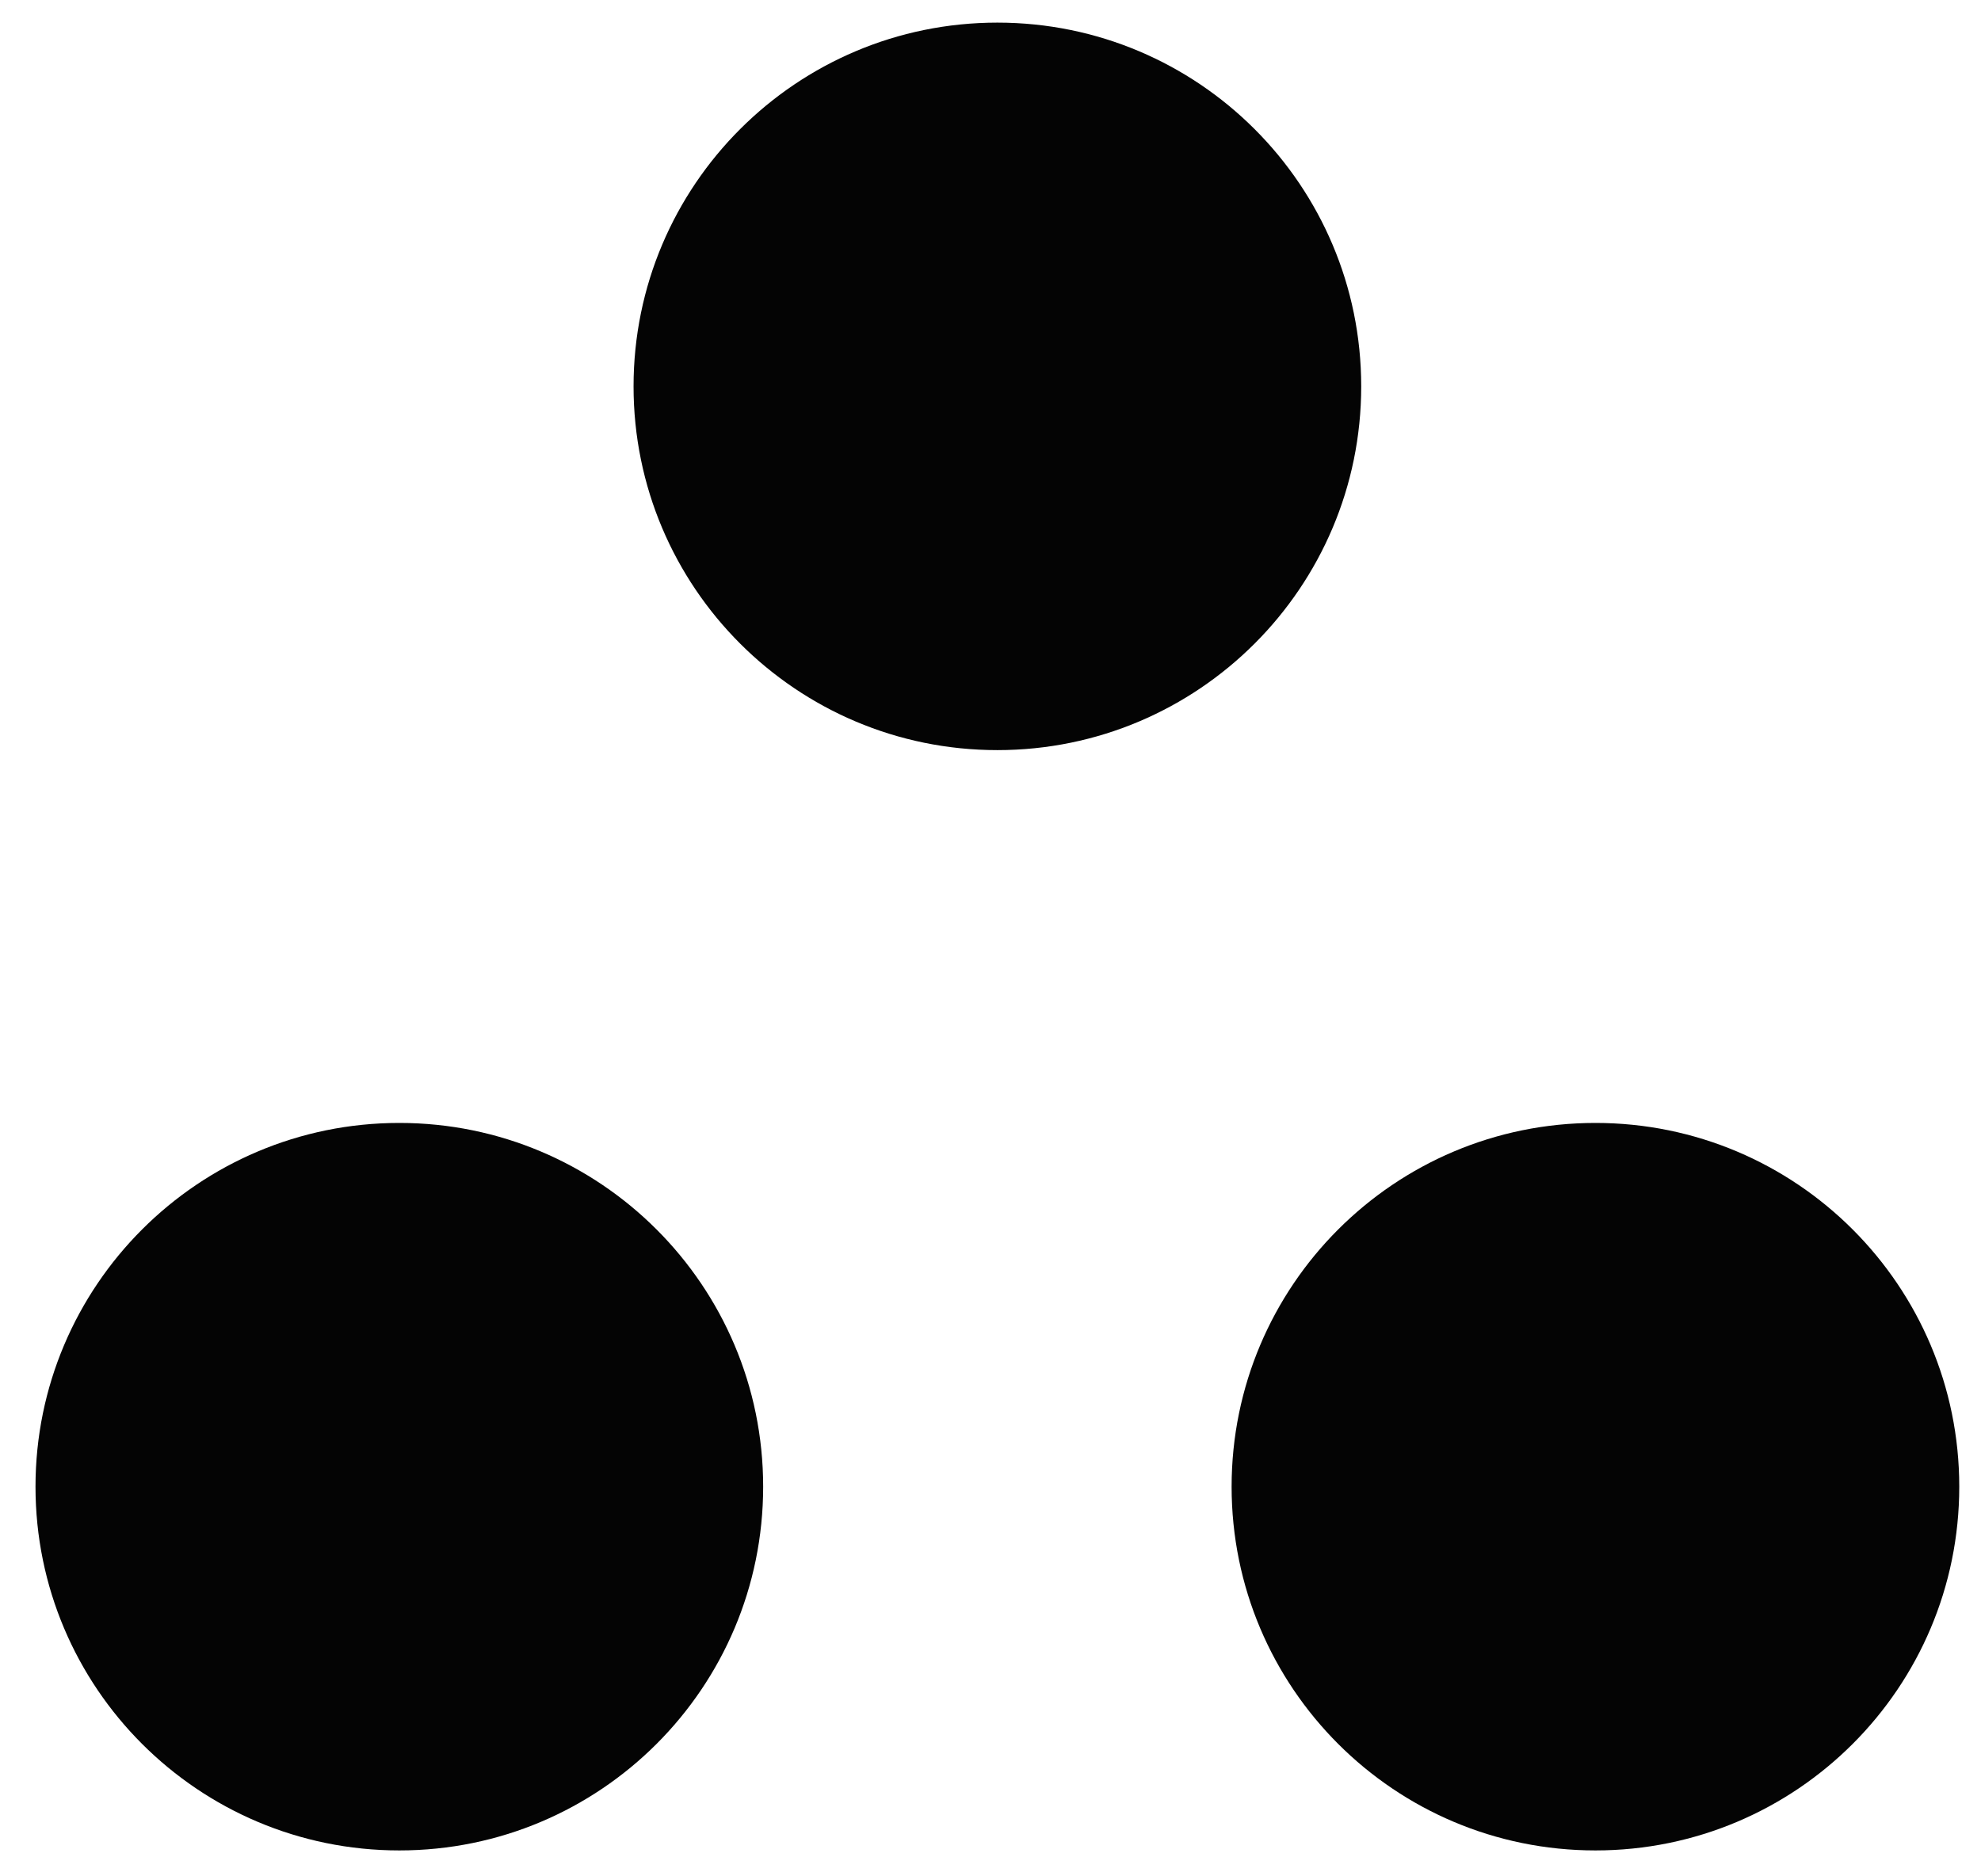 <?xml version="1.0" encoding="UTF-8"?> <svg xmlns="http://www.w3.org/2000/svg" width="38" height="36" viewBox="0 0 38 36" fill="none"> <path fill-rule="evenodd" clip-rule="evenodd" d="M19.132 0.434C22.986 0.434 26.111 3.558 26.111 7.413C26.111 11.267 22.986 14.392 19.132 14.392C15.277 14.392 12.153 11.267 12.153 7.413C12.153 3.558 15.277 0.434 19.132 0.434Z" fill="#040404"></path> <path fill-rule="evenodd" clip-rule="evenodd" d="M7.66 21.545C11.514 21.545 14.639 24.67 14.639 28.524C14.639 32.379 11.514 35.503 7.66 35.503C3.806 35.503 0.681 32.379 0.681 28.524C0.681 24.67 3.806 21.545 7.66 21.545Z" fill="#040404"></path> <path fill-rule="evenodd" clip-rule="evenodd" d="M30.604 21.545C34.458 21.545 37.583 24.67 37.583 28.524C37.583 32.379 34.458 35.503 30.604 35.503C26.749 35.503 23.625 32.379 23.625 28.524C23.625 24.67 26.749 21.545 30.604 21.545Z" fill="#040404"></path> </svg> 